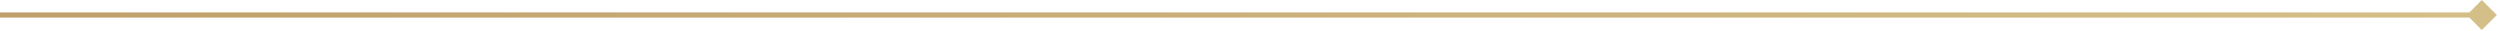 <svg width="481" height="6" viewBox="0 0 481 6" fill="none" xmlns="http://www.w3.org/2000/svg">
<path d="M480.387 2.887L477.5 -3.26633e-05L474.613 2.887L477.5 5.773L480.387 2.887ZM0 2.887V3.387H477.5V2.887V2.387H0V2.887Z" fill="url(#paint0_linear_70_96)"/>
<defs>
<linearGradient id="paint0_linear_70_96" x1="-3.19311e-06" y1="3.393" x2="477.5" y2="3.399" gradientUnits="userSpaceOnUse">
<stop stop-color="#BFA06A"/>
<stop offset="1" stop-color="#D5BF89"/>
</linearGradient>
</defs>
</svg>

